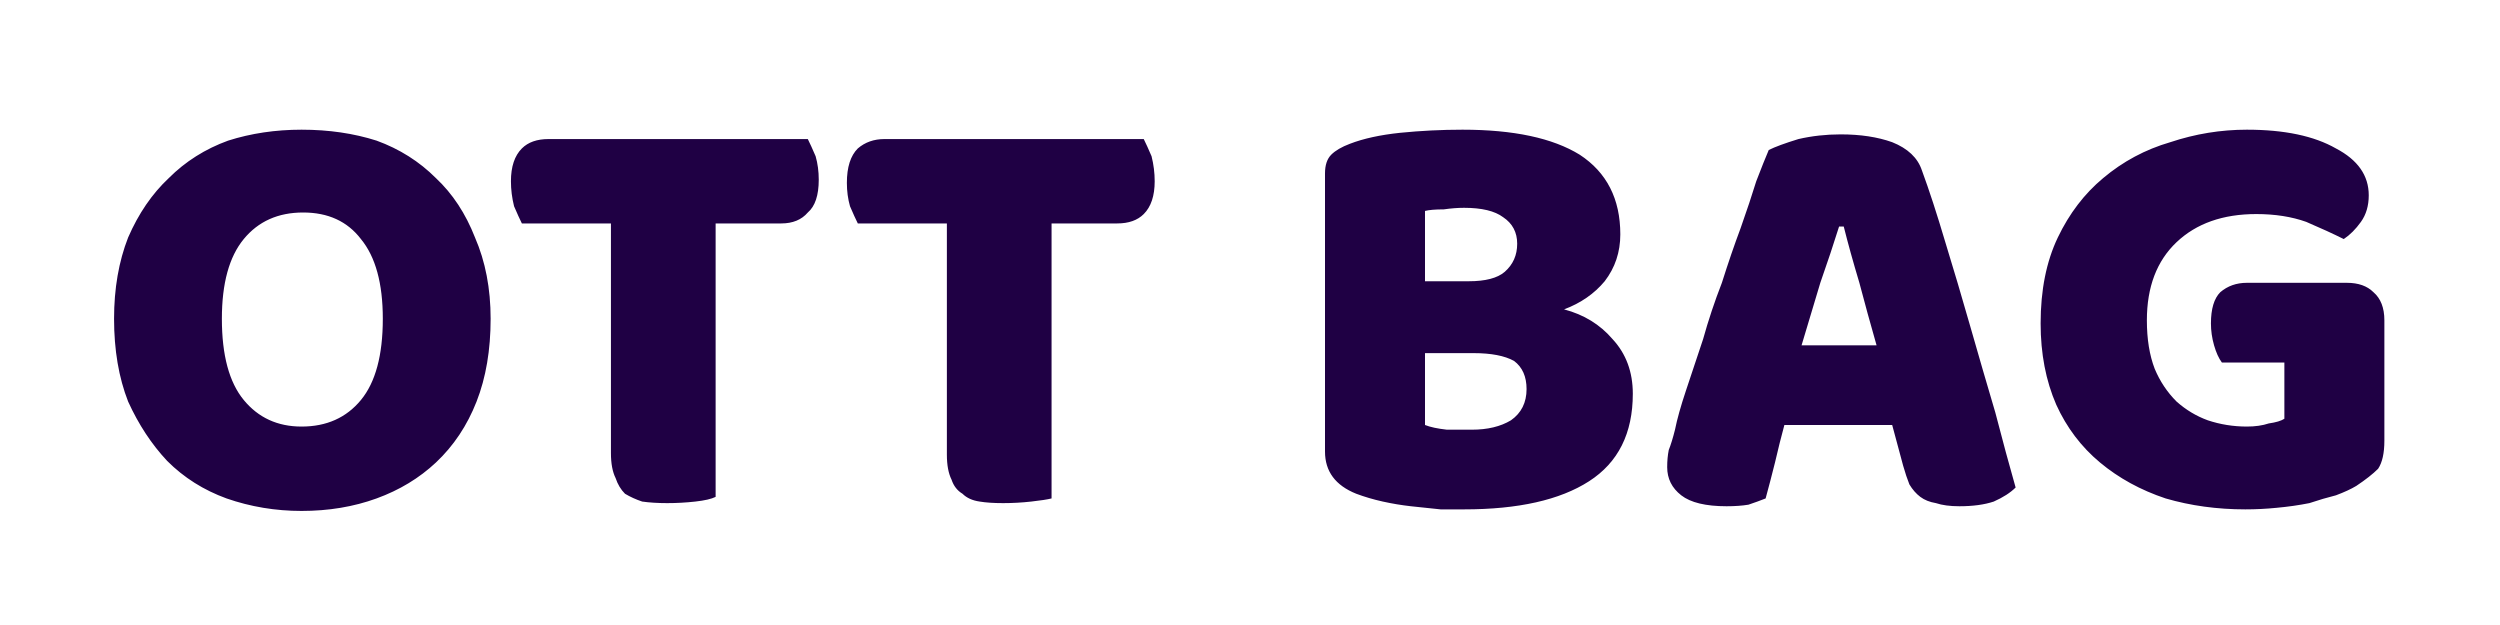 <svg version="1.2" xmlns="http://www.w3.org/2000/svg" viewBox="0 0 160 40" width="160" height="40"><style>.a{fill:#1f0044}</style><path class="a" d="m7.3 20.4q0-2.9 0.9-5.2 1-2.3 2.6-3.8 1.6-1.6 3.8-2.4 2.2-0.7 4.7-0.7 2.6 0 4.8 0.7 2.2 0.8 3.8 2.4 1.6 1.5 2.5 3.8 1 2.3 1 5.2 0 3-0.9 5.3-0.9 2.3-2.6 3.9-1.6 1.5-3.8 2.3-2.2 0.8-4.8 0.8-2.5 0-4.8-0.8-2.2-0.8-3.8-2.4-1.5-1.6-2.5-3.8-0.9-2.3-0.9-5.3zm6.9 0q0 3.5 1.4 5.2 1.4 1.7 3.7 1.7 2.4 0 3.8-1.7 1.4-1.7 1.4-5.2 0-3.4-1.4-5.1-1.3-1.7-3.7-1.7-2.4 0-3.8 1.7-1.4 1.7-1.4 5.1zm24.9-6.1h-5.7q-0.2-0.4-0.5-1.1-0.2-0.8-0.2-1.6 0-1.4 0.7-2.1 0.6-0.6 1.7-0.6h16.6q0.2 0.4 0.5 1.1 0.2 0.7 0.2 1.5 0 1.5-0.7 2.1-0.6 0.7-1.7 0.7h-4.2v17.5q-0.4 0.2-1.3 0.3-0.9 0.1-1.8 0.1-0.9 0-1.6-0.1-0.6-0.2-1.1-0.5-0.4-0.4-0.6-1-0.3-0.6-0.3-1.6zm21.5 0h-5.7q-0.2-0.4-0.5-1.1-0.2-0.7-0.2-1.5 0-1.5 0.7-2.2 0.7-0.6 1.7-0.6h16.6q0.2 0.4 0.5 1.1 0.2 0.8 0.2 1.6 0 1.4-0.7 2.1-0.6 0.6-1.7 0.6h-4.2v17.6q-0.4 0.1-1.3 0.2-0.9 0.1-1.8 0.1-0.9 0-1.5-0.1-0.7-0.1-1.1-0.5-0.5-0.3-0.7-0.9-0.3-0.6-0.3-1.6zm30.6 8.3v4.6q0.5 0.2 1.4 0.3 0.8 0 1.6 0 1.5 0 2.5-0.6 1-0.7 1-2 0-1.2-0.8-1.8-0.9-0.5-2.6-0.5zm0-9.1v4.5h2.8q1.6 0 2.3-0.6 0.8-0.7 0.8-1.8 0-1.1-0.9-1.7-0.8-0.6-2.5-0.6-0.6 0-1.3 0.1-0.8 0-1.2 0.1zm2.5 19.1q-0.7 0-1.5 0-0.9-0.1-1.9-0.2-0.9-0.1-1.8-0.3-0.9-0.2-1.7-0.5-2-0.8-2-2.7v-17.8q0-0.8 0.4-1.2 0.4-0.4 1.2-0.7 1.3-0.5 3.2-0.7 2-0.2 4-0.2 4.9 0 7.5 1.6 2.6 1.7 2.6 5.1 0 1.7-1 3-1 1.2-2.6 1.8 1.9 0.5 3.1 1.9 1.3 1.4 1.3 3.5 0 3.8-2.8 5.6-2.8 1.8-8 1.8zm19.5-23q0.6-0.3 1.9-0.7 1.3-0.3 2.7-0.3 1.9 0 3.3 0.5 1.5 0.6 1.9 1.8 0.7 1.9 1.5 4.6 0.8 2.6 1.6 5.4 0.8 2.8 1.6 5.5 0.7 2.7 1.3 4.8-0.5 0.5-1.4 0.9-0.9 0.3-2.2 0.3-0.9 0-1.5-0.2-0.6-0.1-1-0.4-0.4-0.3-0.7-0.8-0.2-0.5-0.4-1.2l-0.7-2.6h-6.9q-0.3 1.1-0.6 2.4-0.3 1.2-0.6 2.3-0.5 0.2-1.1 0.4-0.6 0.1-1.4 0.1-2 0-2.9-0.7-0.9-0.7-0.9-1.8 0-0.6 0.1-1.1 0.2-0.5 0.4-1.3 0.2-1 0.7-2.5 0.5-1.5 1.1-3.3 0.5-1.8 1.2-3.6 0.6-1.9 1.2-3.5 0.6-1.7 1-3 0.5-1.3 0.8-2zm4.8 4.9h-0.3q-0.5 1.6-1.2 3.6-0.6 2-1.2 4h4.8q-0.6-2.1-1.1-4-0.6-2-1-3.6zm34.6 6v7.7q0 1.2-0.4 1.8-0.5 0.5-1.4 1.1-0.5 0.3-1.3 0.6-0.8 0.2-1.7 0.5-1 0.2-2.1 0.3-1 0.1-2 0.1-2.7 0-5.1-0.7-2.4-0.8-4.2-2.3-1.8-1.5-2.8-3.7-1-2.3-1-5.2 0-3.2 1.1-5.5 1.1-2.3 2.9-3.8 1.9-1.6 4.3-2.3 2.4-0.8 4.9-0.8 3.6 0 5.7 1.2 2.1 1.1 2.1 3 0 1-0.5 1.7-0.5 0.7-1.1 1.1-1-0.5-2.4-1.1-1.4-0.5-3.2-0.5-3.2 0-5.1 1.8-1.9 1.8-1.9 5 0 1.8 0.5 3.1 0.5 1.2 1.4 2.1 0.9 0.8 2 1.2 1.2 0.4 2.5 0.4 0.8 0 1.4-0.2 0.7-0.1 1-0.3v-3.6h-4q-0.3-0.4-0.5-1.1-0.2-0.7-0.2-1.4 0-1.4 0.6-2 0.7-0.6 1.7-0.6h6.4q1.1 0 1.7 0.6 0.7 0.6 0.7 1.8z"/></svg>